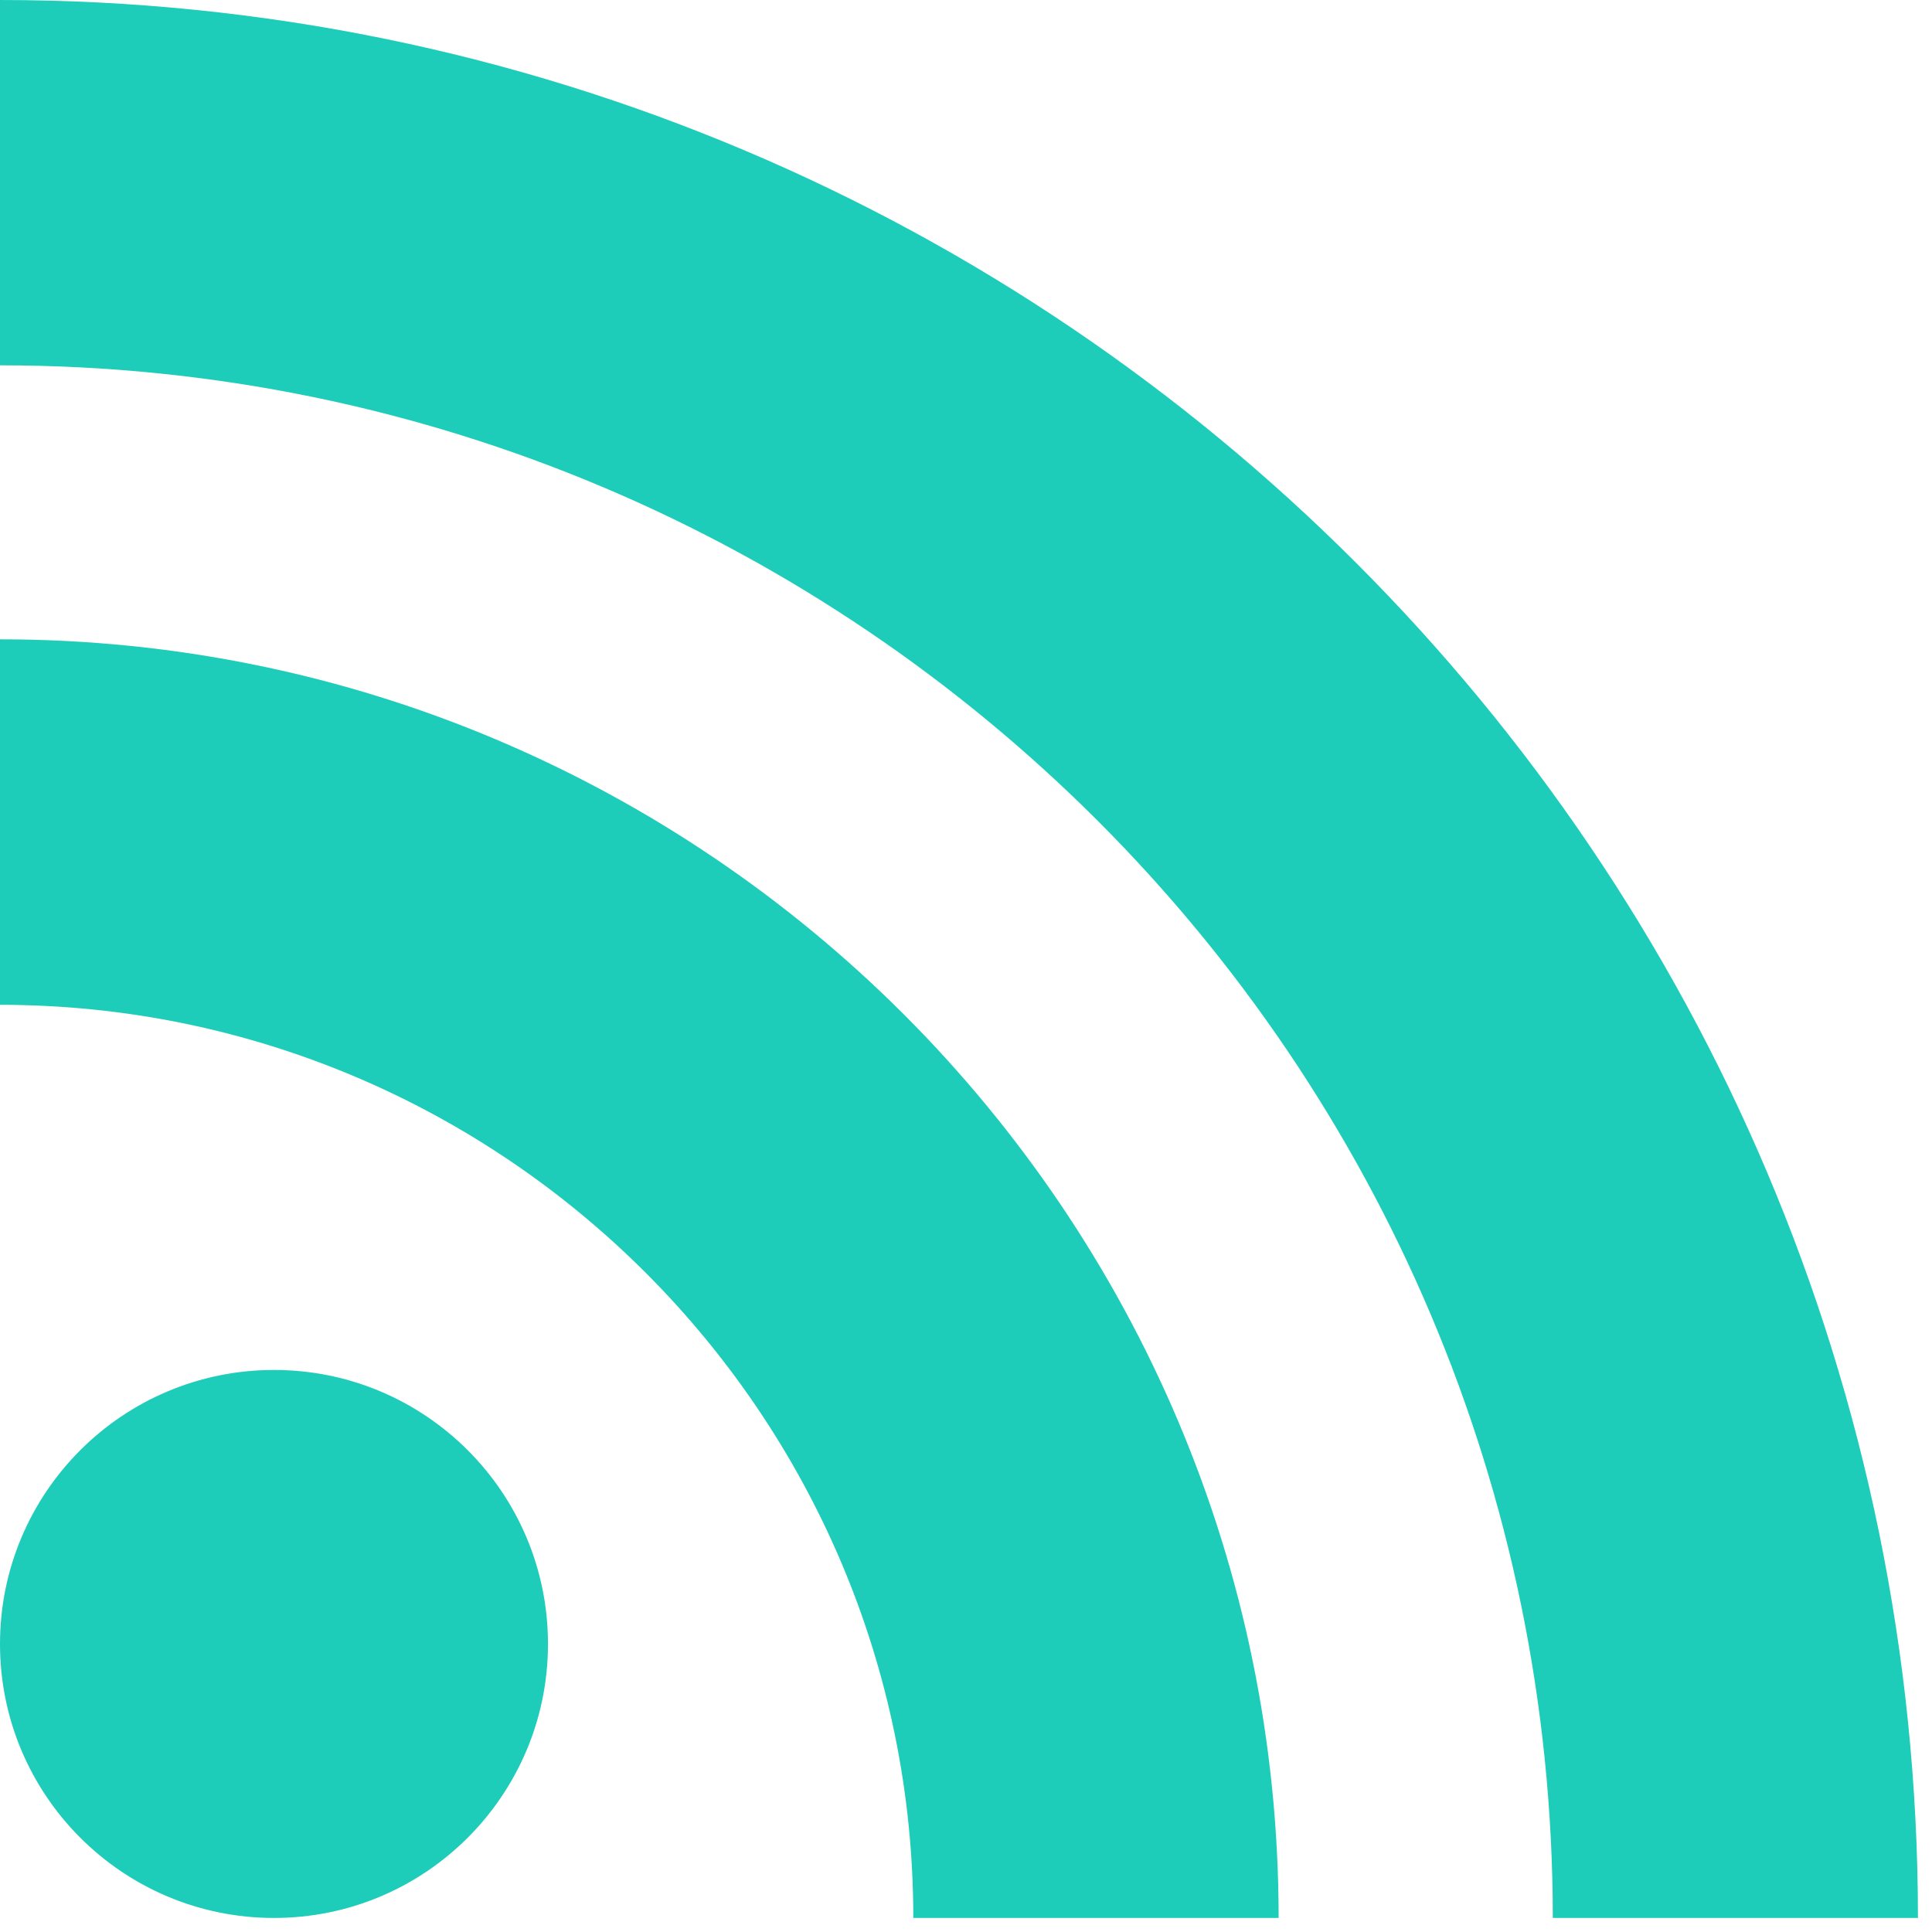 <?xml version="1.0" encoding="UTF-8"?>
<svg width="11px" height="11px" viewBox="0 0 11 11" version="1.1" xmlns="http://www.w3.org/2000/svg" xmlns:xlink="http://www.w3.org/1999/xlink">
    <title>rss</title>
    <g id="Symbols" stroke="none" stroke-width="1" fill="none" fill-rule="evenodd">
        <g id="Row/Podcast" transform="translate(-560, -159)" fill="#1ECDB9" fill-rule="nonzero">
            <g id="rss" transform="translate(560, 159)">
                <circle id="Oval" cx="1.56" cy="9.36" r="1.56"></circle>
                <path d="M0,3.64 L0,5.721 C2.867,5.721 5.2,8.053 5.2,10.92 L7.28,10.92 C7.28,6.906 4.014,3.64 0,3.64 Z" id="Path"></path>
                <path d="M0,0 L0,2.08 C4.875,2.08 8.841,6.045 8.841,10.92 L10.92,10.92 C10.92,4.898 6.022,0 0,0 Z" id="Path"></path>
            </g>
        </g>
    </g>
</svg>